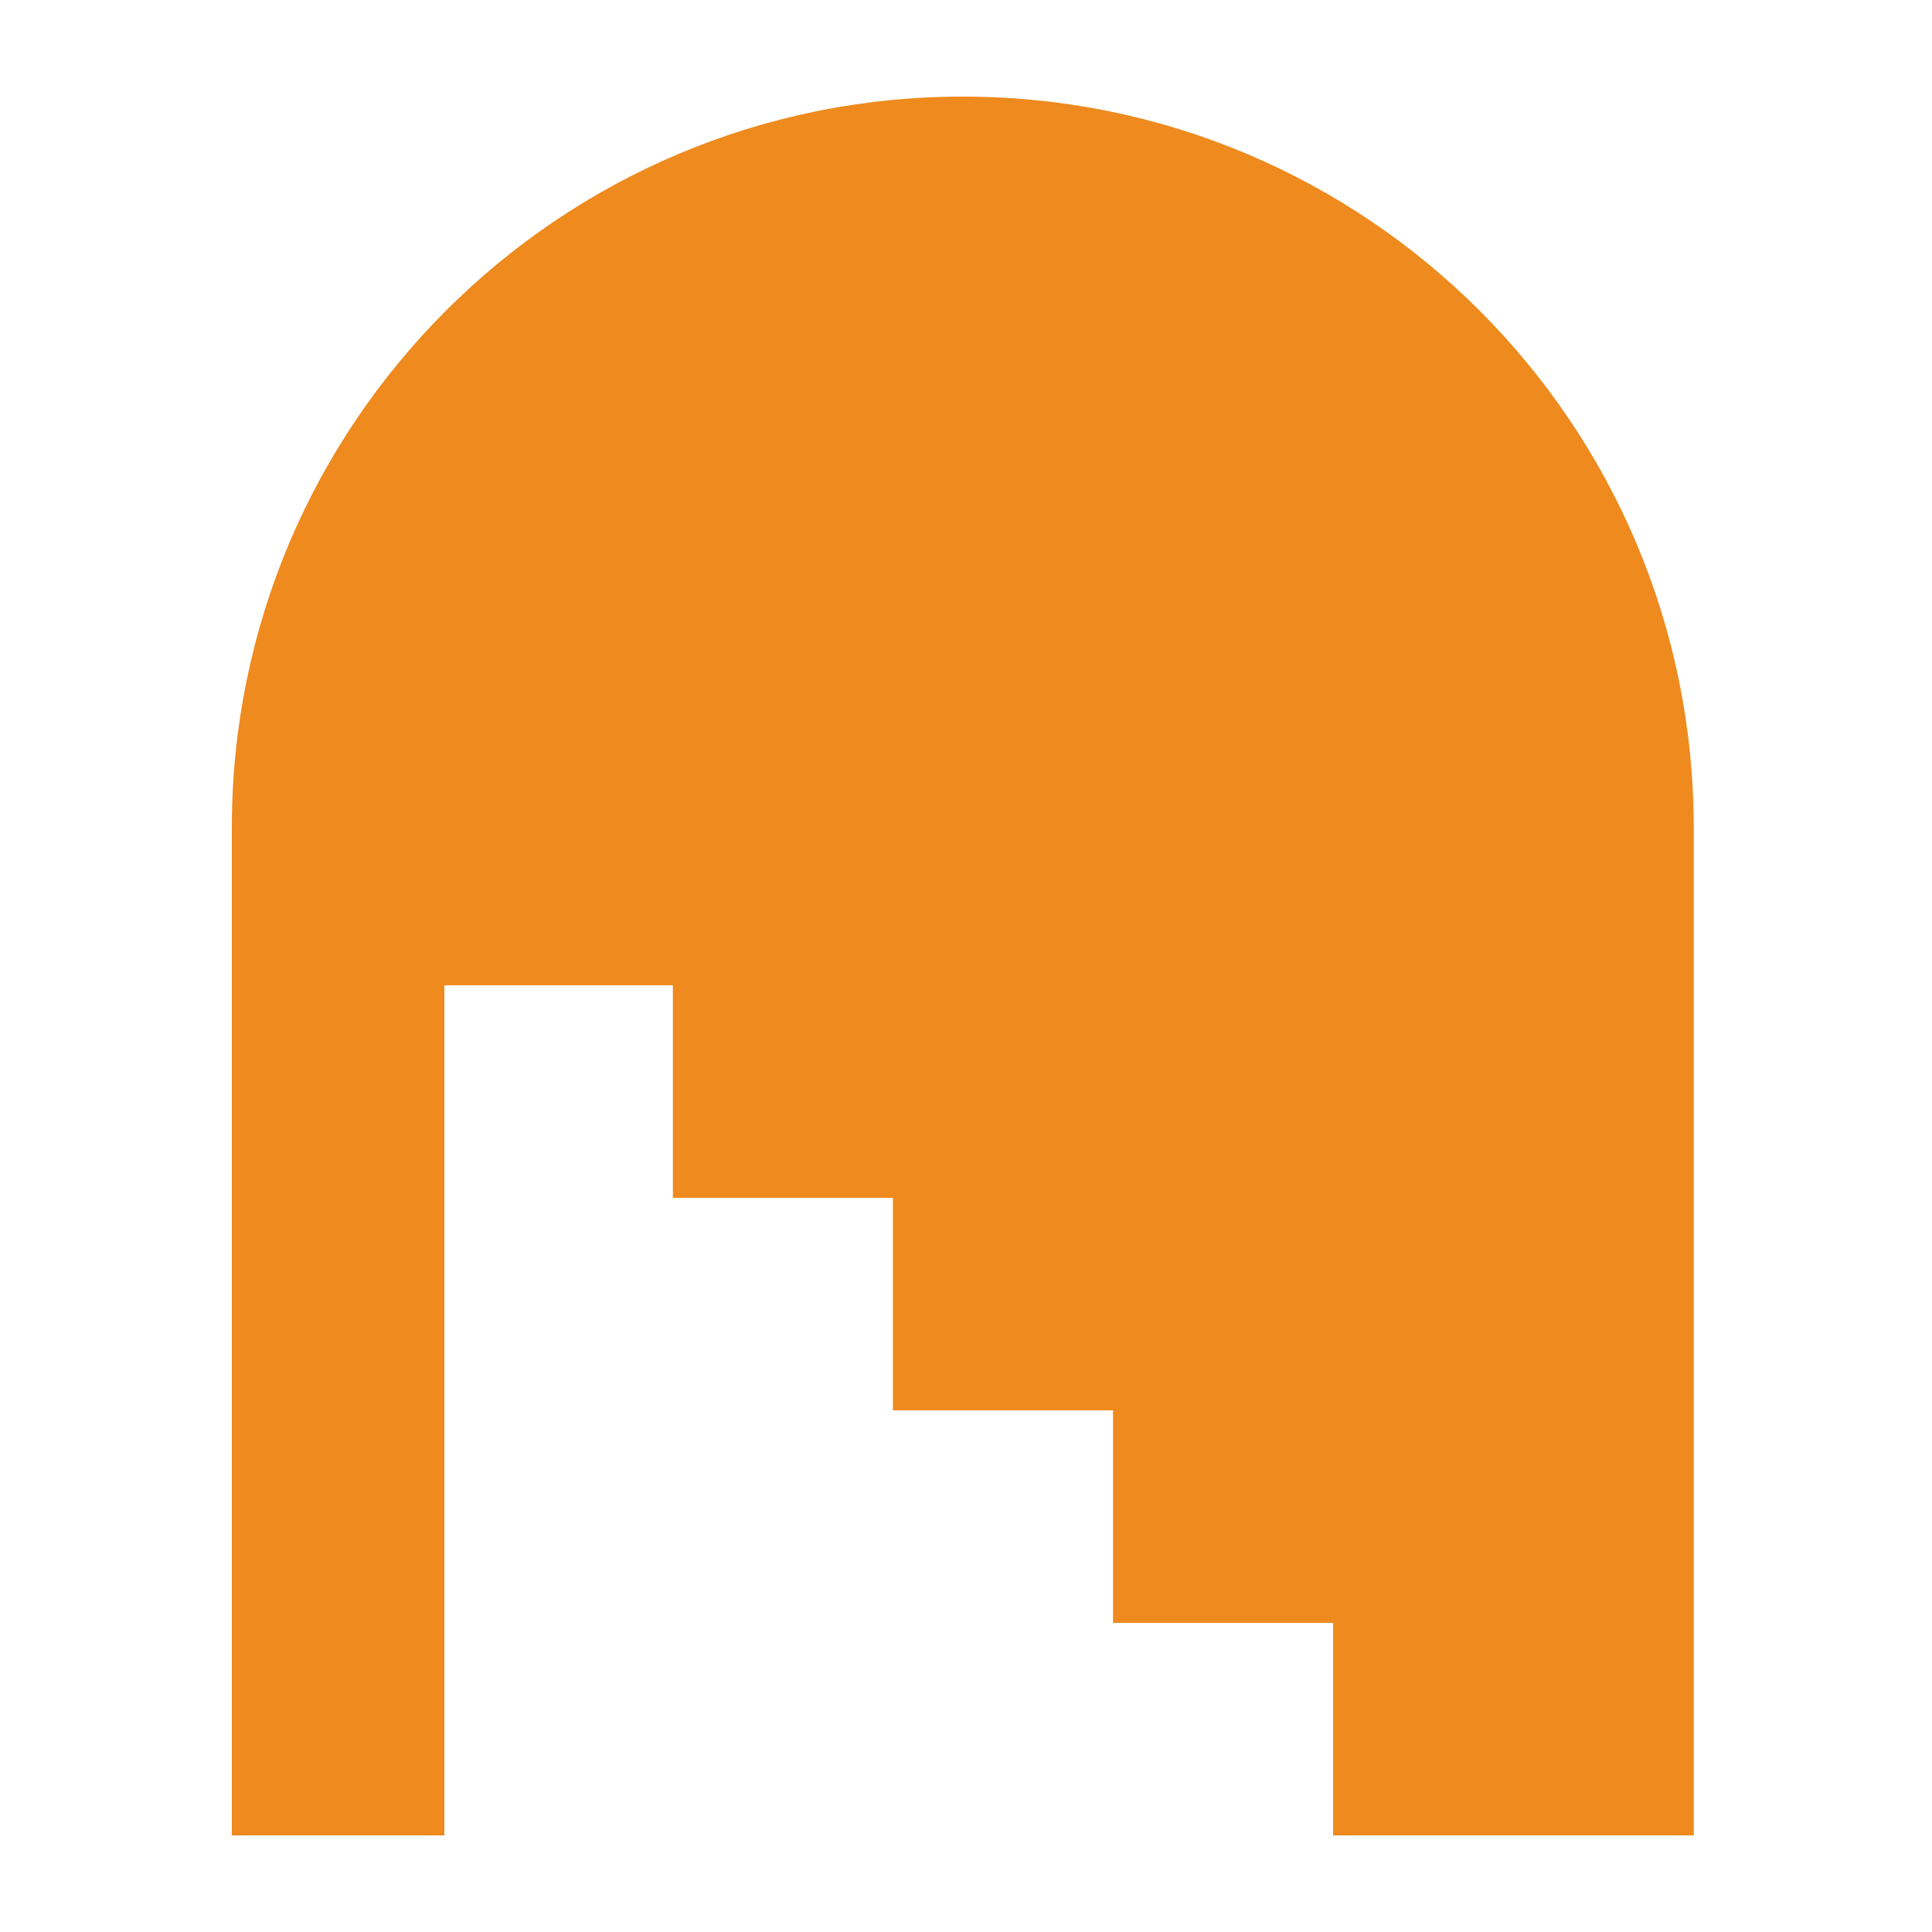 <?xml version="1.0" encoding="UTF-8"?>
<svg fill="#EE8A1E" width="100pt" height="100pt" version="1.1" viewBox="0 0 100 100" xmlns="http://www.w3.org/2000/svg">
 <path d="m87.668 95v-52.168c0-20.895-16.941-37.832-37.836-37.832s-37.832 16.938-37.832 37.832v52.168h11v-44h11.828v11h11.391v11h11.391v11h11.391v11z" fill-rule="evenodd"/>
</svg>
